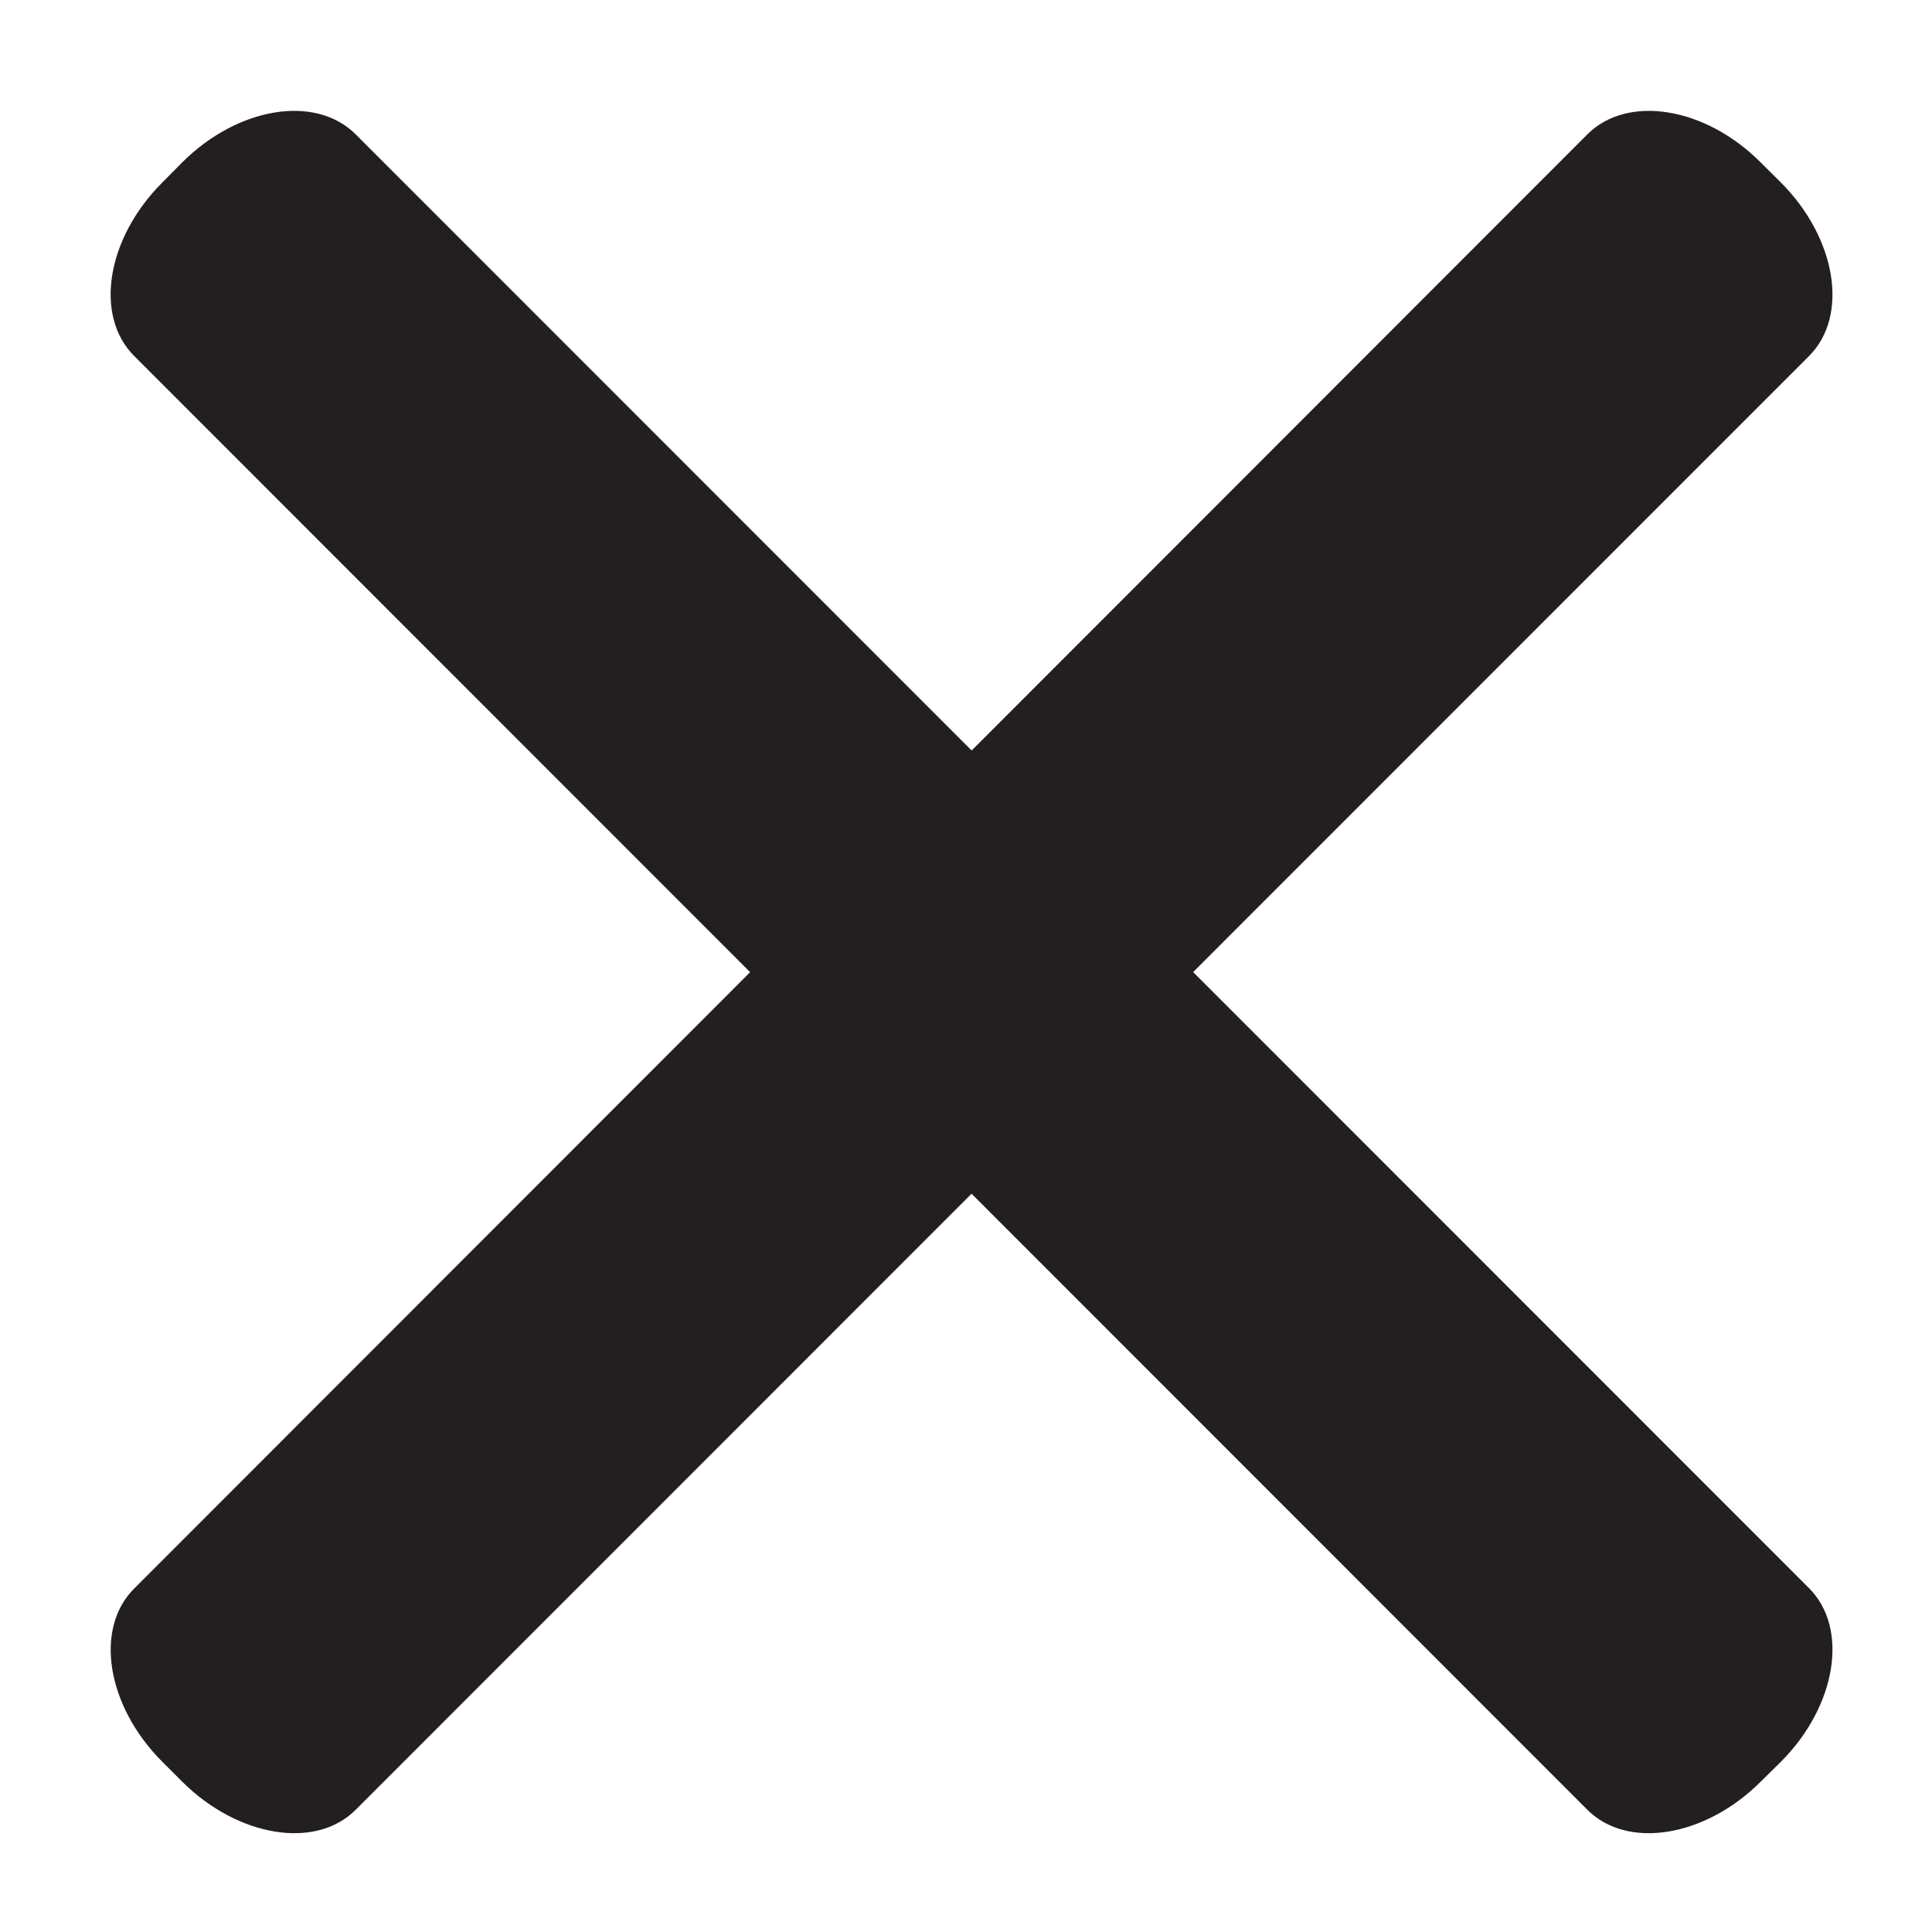 <?xml version="1.0" encoding="utf-8"?>
<!-- Generator: Adobe Illustrator 16.0.0, SVG Export Plug-In . SVG Version: 6.00 Build 0)  -->
<!DOCTYPE svg PUBLIC "-//W3C//DTD SVG 1.1//EN" "http://www.w3.org/Graphics/SVG/1.1/DTD/svg11.dtd">
<svg version="1.1" id="Layer_1" xmlns="http://www.w3.org/2000/svg" xmlns:xlink="http://www.w3.org/1999/xlink" x="0px" y="0px"
	 width="25px" height="25px" viewBox="0 0 25 25" enable-background="new 0 0 25 25" xml:space="preserve">
<g>
	<path fill="#231F20" d="M22.782,23.056c-0.717,0.716-1.721,0.881-2.24,0.364L1.736,4.606c-0.52-0.52-0.358-1.522,0.363-2.243
		l0.259-0.262C3.08,1.382,4.082,1.22,4.601,1.737l18.809,18.815c0.517,0.519,0.354,1.523-0.363,2.243L22.782,23.056z"/>
	<path fill="#231F20" d="M2.359,23.056c0.721,0.716,1.724,0.881,2.242,0.364L23.41,4.606c0.517-0.52,0.354-1.522-0.364-2.243
		l-0.264-0.262c-0.717-0.719-1.721-0.881-2.24-0.364L1.736,20.556c-0.52,0.518-0.355,1.522,0.364,2.241L2.359,23.056z"/>
</g>
</svg>
